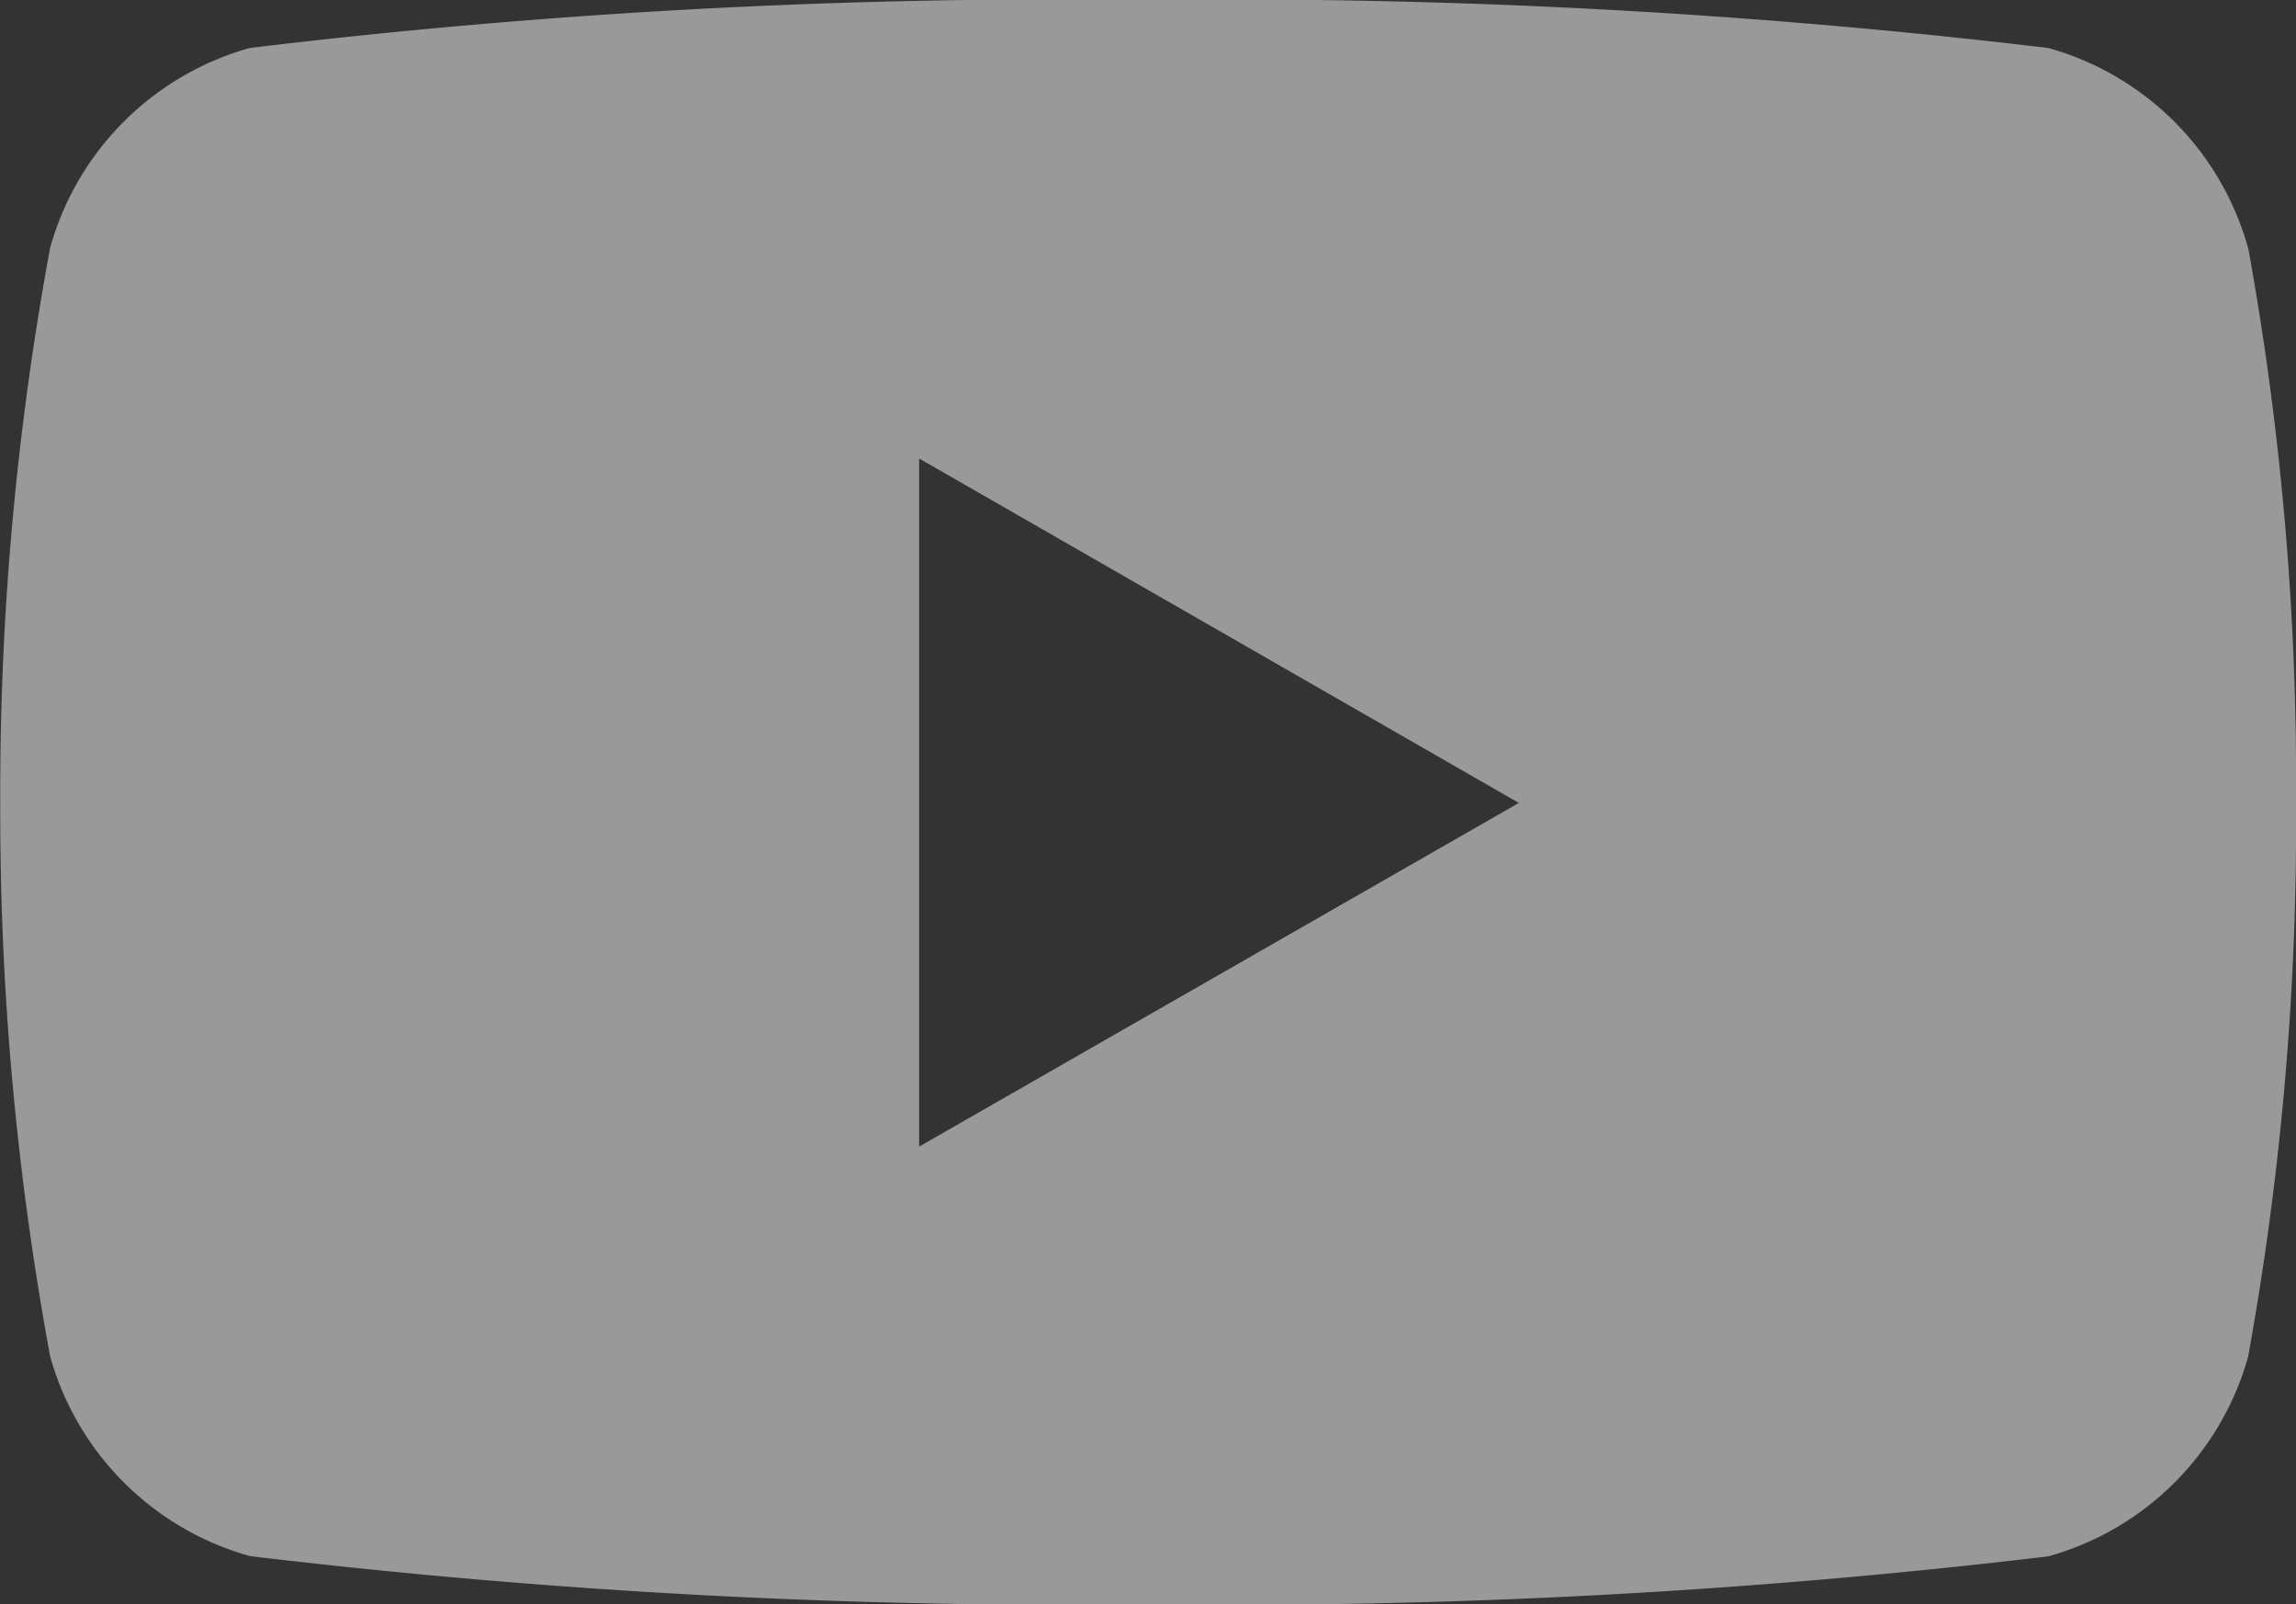 <svg xmlns="http://www.w3.org/2000/svg" width="17.993" height="12.575" viewBox="0 0 17.993 12.575">
  <rect x="0" y="0" width="17.993" height="12.575" fill="#333333" stroke="none"/>
  <path id="Icon_simple-youtube" data-name="Icon simple-youtube" d="M17.624,7.366A2.255,2.255,0,0,0,16.058,5.8a54.034,54.034,0,0,0-7.047-.376A52.828,52.828,0,0,0,1.965,5.8,2.255,2.255,0,0,0,.4,7.366a23.435,23.435,0,0,0-.391,4.354A23.434,23.434,0,0,0,.4,16.056a2.255,2.255,0,0,0,1.566,1.566A53.916,53.916,0,0,0,9.012,18a54.044,54.044,0,0,0,7.047-.376,2.255,2.255,0,0,0,1.566-1.566A23.435,23.435,0,0,0,18,11.719a23.434,23.434,0,0,0-.375-4.354ZM7.21,14.412V9.018l4.7,2.7Z" transform="translate(-0.007 -5.424)" fill="#fff" opacity="0.5"/>
</svg>
